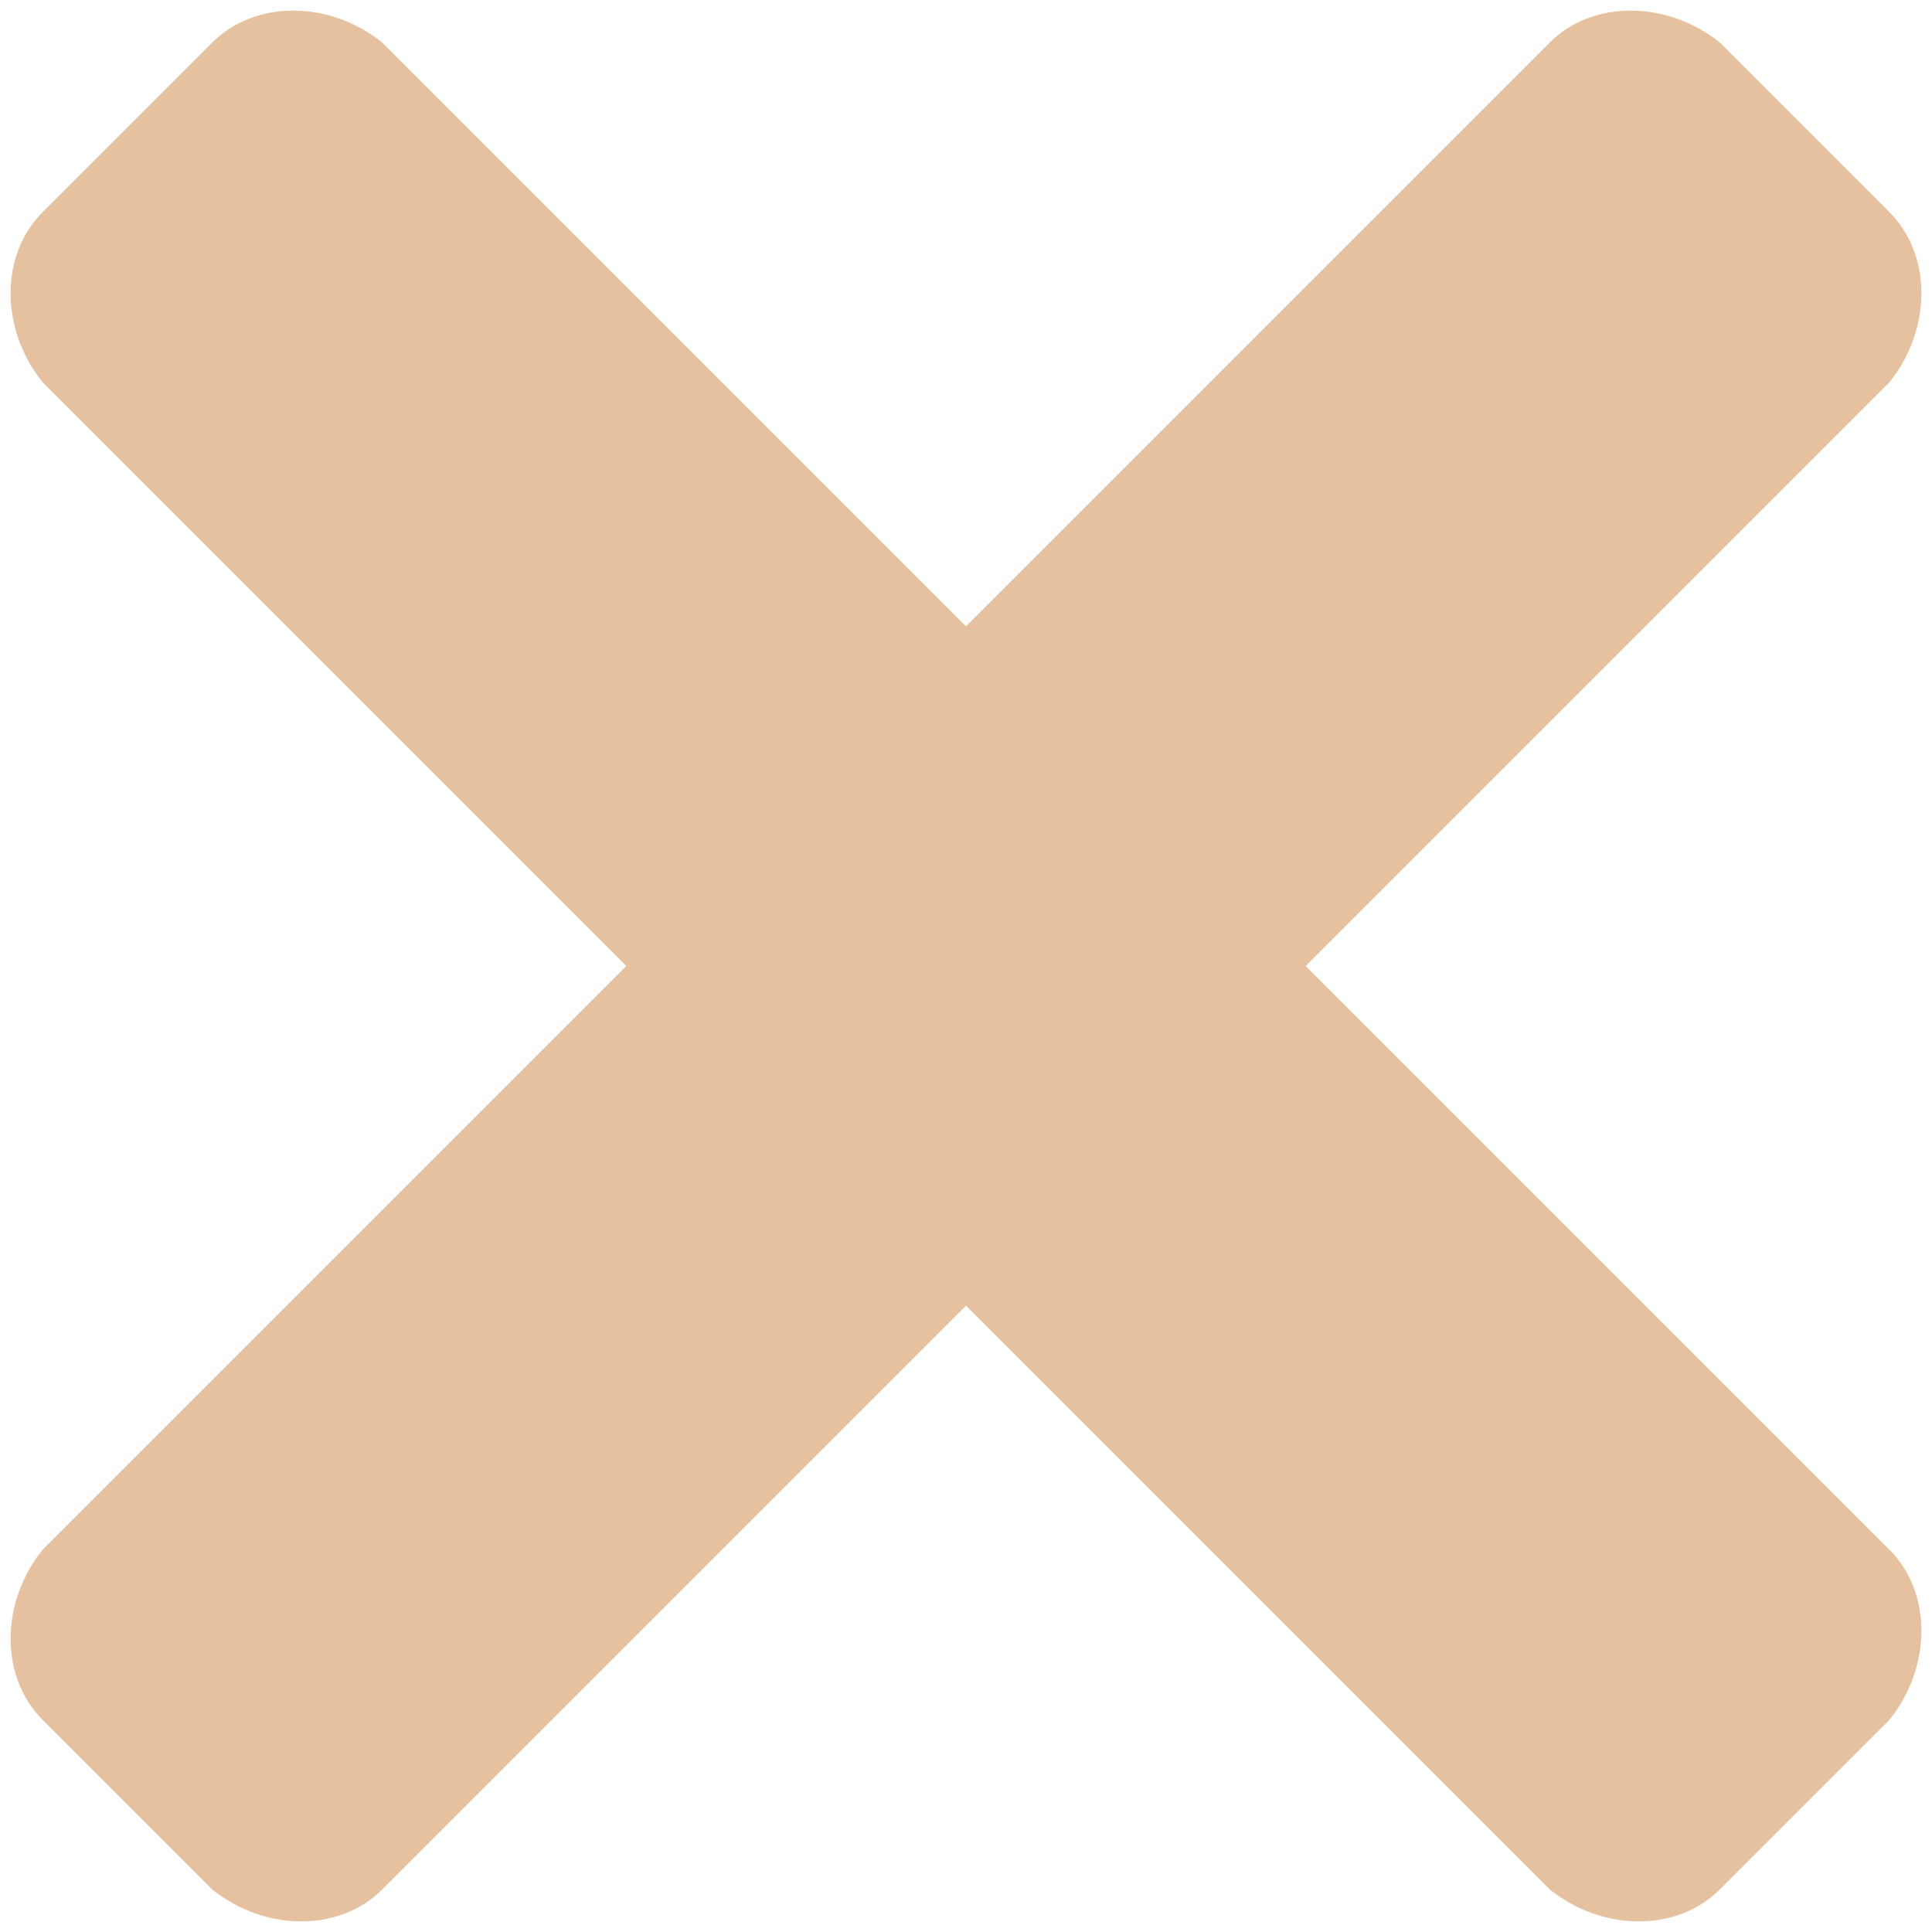 <?xml version="1.0" encoding="UTF-8" standalone="no"?><svg xmlns="http://www.w3.org/2000/svg" xmlns:xlink="http://www.w3.org/1999/xlink" fill="#e6c19f" height="18.2" preserveAspectRatio="xMidYMid meet" version="1" viewBox="3.9 3.9 18.2 18.2" width="18.2" zoomAndPan="magnify"><g id="change1_1"><path d="M18.5,21.7L4.3,7.5C3.9,7,3.9,6.3,4.3,5.9l1.6-1.6c0.4-0.4,1.1-0.4,1.6,0l14.2,14.2c0.4,0.4,0.4,1.1,0,1.6l-1.6,1.6 C19.7,22.1,19,22.1,18.5,21.7z" fill="inherit"/></g><g id="change1_2"><path d="M4.3,18.5L18.5,4.3c0.4-0.4,1.1-0.4,1.6,0l1.6,1.6c0.4,0.4,0.4,1.1,0,1.6L7.5,21.7c-0.4,0.4-1.1,0.4-1.6,0l-1.6-1.6 C3.9,19.7,3.9,19,4.3,18.5z" fill="inherit"/></g></svg>